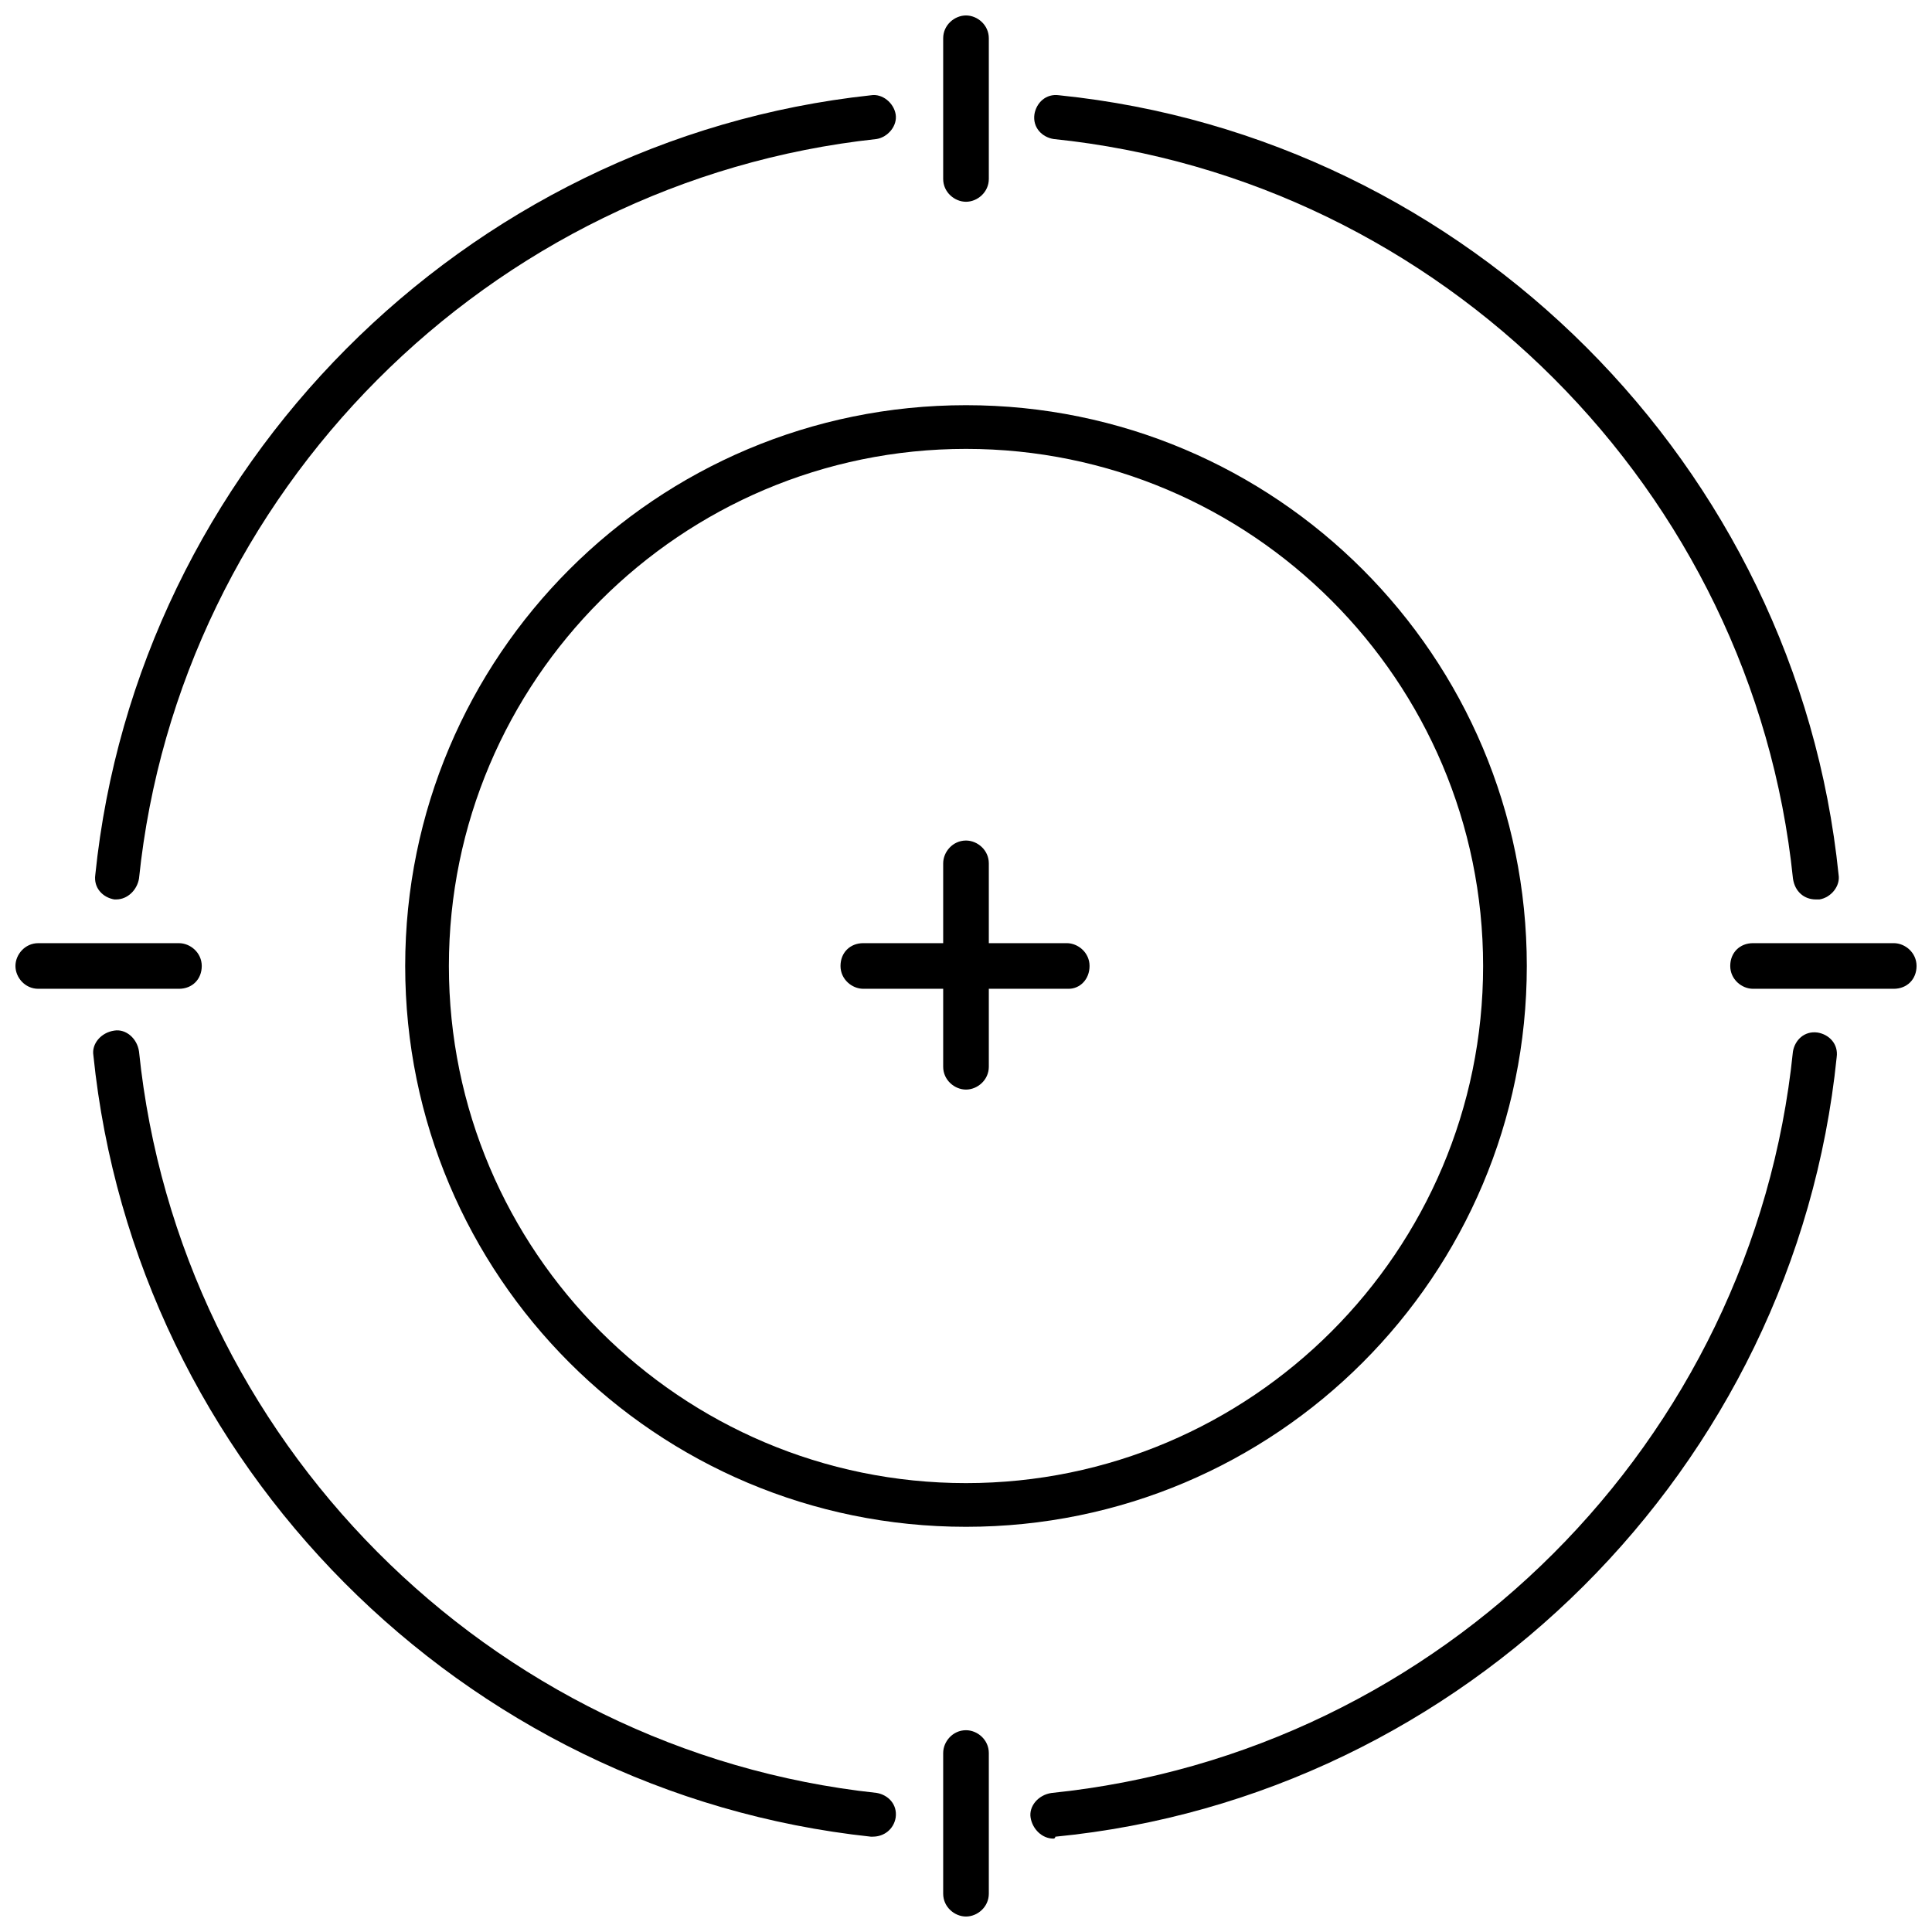 <?xml version="1.0" encoding="UTF-8"?>
<!-- Uploaded to: ICON Repo, www.iconrepo.com, Generator: ICON Repo Mixer Tools -->
<svg width="800px" height="800px" version="1.1" viewBox="144 144 512 512" xmlns="http://www.w3.org/2000/svg">
 <defs>
  <clipPath id="d">
   <path d="m393 148.09h14v49.906h-14z"/>
  </clipPath>
  <clipPath id="c">
   <path d="m148.09 393h49.906v14h-49.906z"/>
  </clipPath>
  <clipPath id="b">
   <path d="m393 602h14v49.902h-14z"/>
  </clipPath>
  <clipPath id="a">
   <path d="m602 393h49.902v14h-49.902z"/>
  </clipPath>
 </defs>
 <path d="m423.17 631.25c-3.023 0-5.543-2.519-6.047-5.543s2.016-6.047 5.543-6.551c103.28-10.578 185.91-93.203 196.48-196.48 0.504-3.023 3.023-5.543 6.551-5.039 3.023 0.504 5.543 3.023 5.039 6.551-11.082 108.82-98.746 195.98-207.07 206.56 0 0.504-0.504 0.504-0.504 0.504z"/>
 <path d="m375.31 630.74h-0.504c-108.32-11.586-194.98-98.746-206.06-207.07-0.504-3.023 2.016-6.047 5.543-6.551 3.023-0.504 6.047 2.016 6.551 5.543 10.578 102.78 92.699 185.4 195.48 196.48 3.023 0.504 5.543 3.023 5.039 6.551-0.504 3.023-3.023 5.039-6.047 5.039z"/>
 <path d="m174.8 382.36h-0.504c-3.023-0.504-5.543-3.023-5.039-6.551 11.082-107.82 97.738-194.97 205.55-206.56 3.023-0.504 6.047 2.016 6.551 5.039 0.504 3.023-2.016 6.047-5.039 6.551-102.78 11.086-184.9 93.711-195.48 195.98-0.504 3.023-3.019 5.539-6.043 5.539z"/>
 <path d="m625.2 382.36c-3.023 0-5.543-2.016-6.047-5.543-10.582-102.77-93.207-185.4-195.98-195.98-3.023-0.504-5.543-3.023-5.039-6.551 0.504-3.023 3.023-5.543 6.551-5.039 108.32 11.082 195.48 98.242 206.56 206.56 0.504 3.023-2.016 6.047-5.039 6.551h-1.004z"/>
 <path d="m400 548.62c-82.121 0-148.62-66.504-148.62-148.62 0-82.117 66.504-148.62 148.62-148.62s148.62 66.504 148.62 148.62c-0.004 82.121-66.504 148.62-148.62 148.62zm0-285.66c-75.574 0-137.04 61.465-137.04 137.04 0 75.57 61.465 137.04 137.04 137.04 75.57 0 137.04-61.465 137.04-137.04 0-75.574-61.465-137.04-137.04-137.04z"/>
 <g clip-path="url(#d)">
  <path d="m400 197.47c-3.023 0-6.047-2.519-6.047-6.047v-37.281c0-3.527 3.023-6.047 6.047-6.047s6.047 2.519 6.047 6.047v37.281c-0.004 3.527-3.027 6.047-6.047 6.047z"/>
 </g>
 <g clip-path="url(#c)">
  <path d="m191.42 406.04h-37.281c-3.527 0-6.047-3.023-6.047-6.043 0-3.023 2.519-6.047 6.047-6.047h37.281c3.023 0 6.047 2.519 6.047 6.047 0 3.523-2.519 6.043-6.047 6.043z"/>
 </g>
 <g clip-path="url(#b)">
  <path d="m400 651.9c-3.023 0-6.047-2.519-6.047-6.047v-37.281c0-3.023 2.519-6.047 6.047-6.047 3.023 0 6.047 2.519 6.047 6.047v37.281c-0.004 3.527-3.027 6.047-6.047 6.047z"/>
 </g>
 <g clip-path="url(#a)">
  <path d="m645.86 406.04h-37.281c-3.023 0-6.047-2.519-6.047-6.047s2.519-6.047 6.047-6.047h37.281c3.023 0 6.047 2.519 6.047 6.047-0.004 3.527-2.523 6.047-6.047 6.047z"/>
 </g>
 <path d="m400 432.75c-3.023 0-6.047-2.519-6.047-6.047v-53.906c0-3.023 2.519-6.047 6.047-6.047 3.023 0 6.047 2.519 6.047 6.047v53.906c-0.004 3.527-3.027 6.047-6.047 6.047z"/>
 <path d="m427.2 406.04h-54.41c-3.023 0-6.047-2.519-6.047-6.047s2.519-6.047 6.047-6.047h53.906c3.023 0 6.047 2.519 6.047 6.047s-2.519 6.047-5.543 6.047z"/>
</svg>